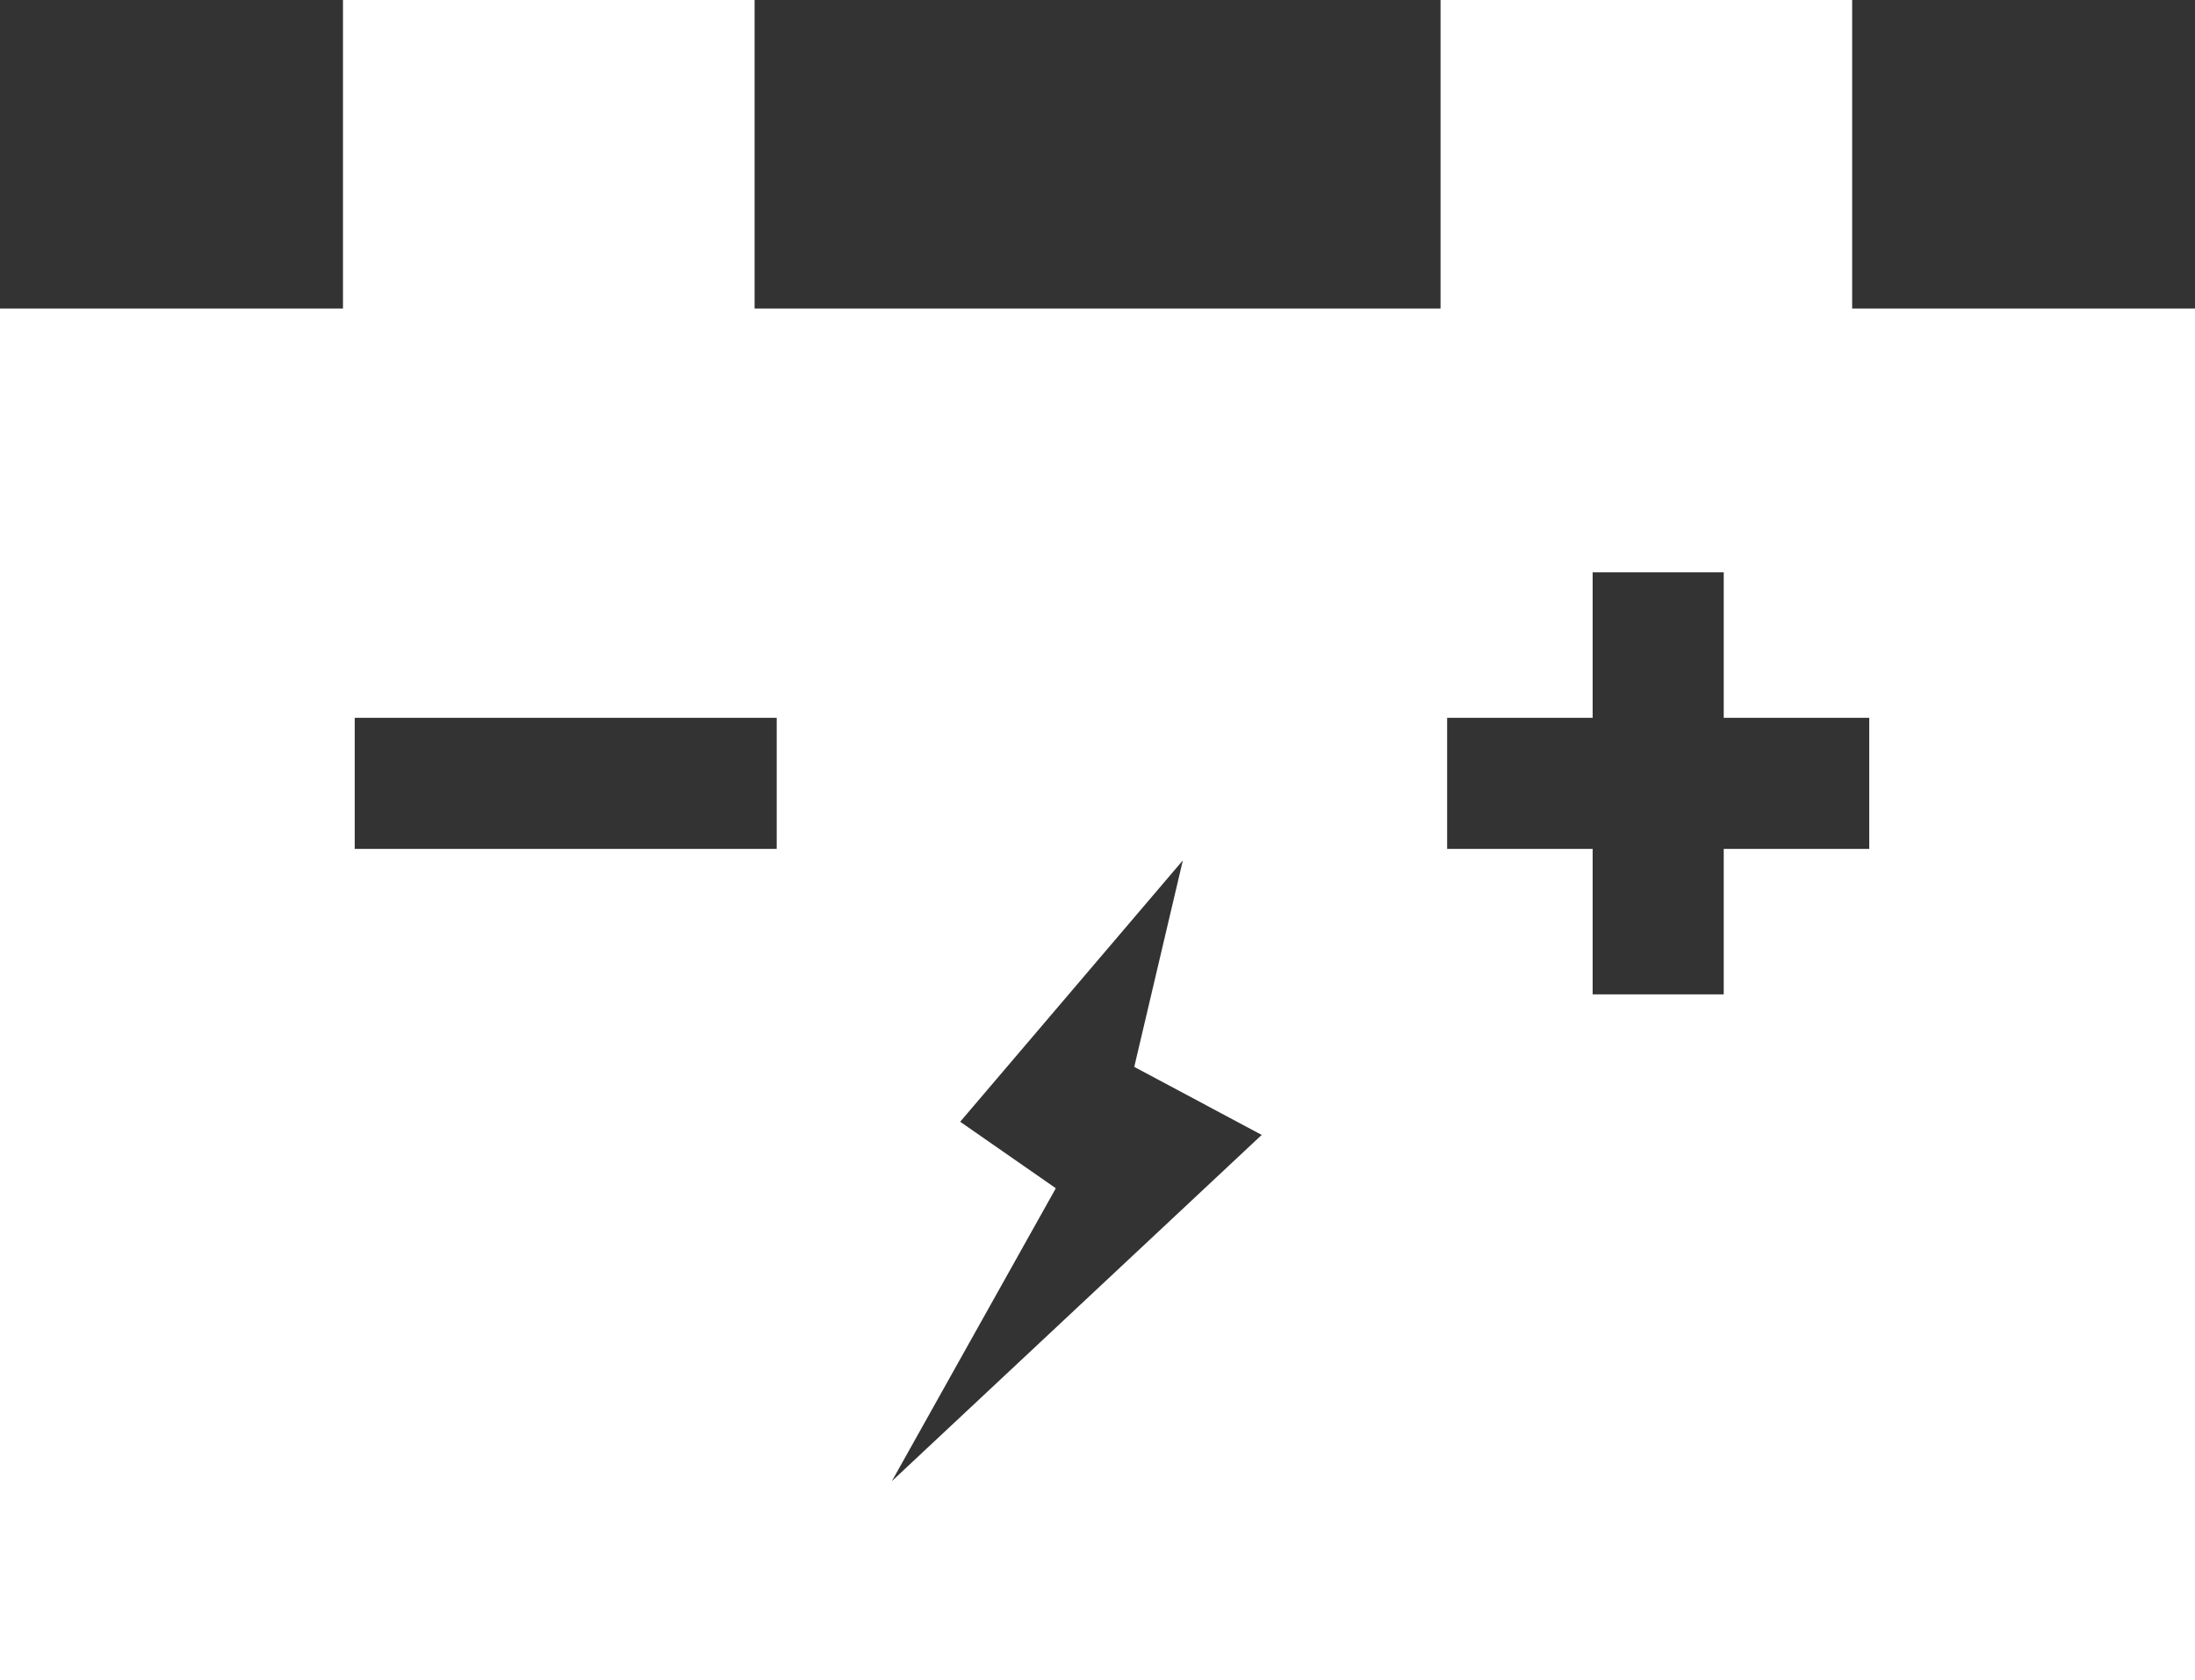 <?xml version="1.0" encoding="UTF-8"?> <svg xmlns="http://www.w3.org/2000/svg" id="_レイヤー_2" viewBox="0 0 156.73 120"><rect x="0" y="0" width="156.73" height="120" fill="#333333" stroke="none"/><defs><style>.cls-1{fill:#fff;}</style></defs><g id="_レイヤー_1-2"><path class="cls-1" d="m132.25,22.04V0h-29.39v22.04h-48.98V0h-29.39v22.04H0v97.96h156.73V22.04h-24.49ZM55.46,60.63h-30.13v-9.36h30.13v9.36Zm8.21,45.18l11.72-20.94-6.83-4.75,15.9-18.67-3.47,14.75,9.1,4.86-26.42,24.74Zm69.8-45.18h-10.39v10.39h-9.36v-10.39h-10.39v-9.36h10.39v-10.39h9.36v10.39h10.39v9.36Z"></path></g></svg> 